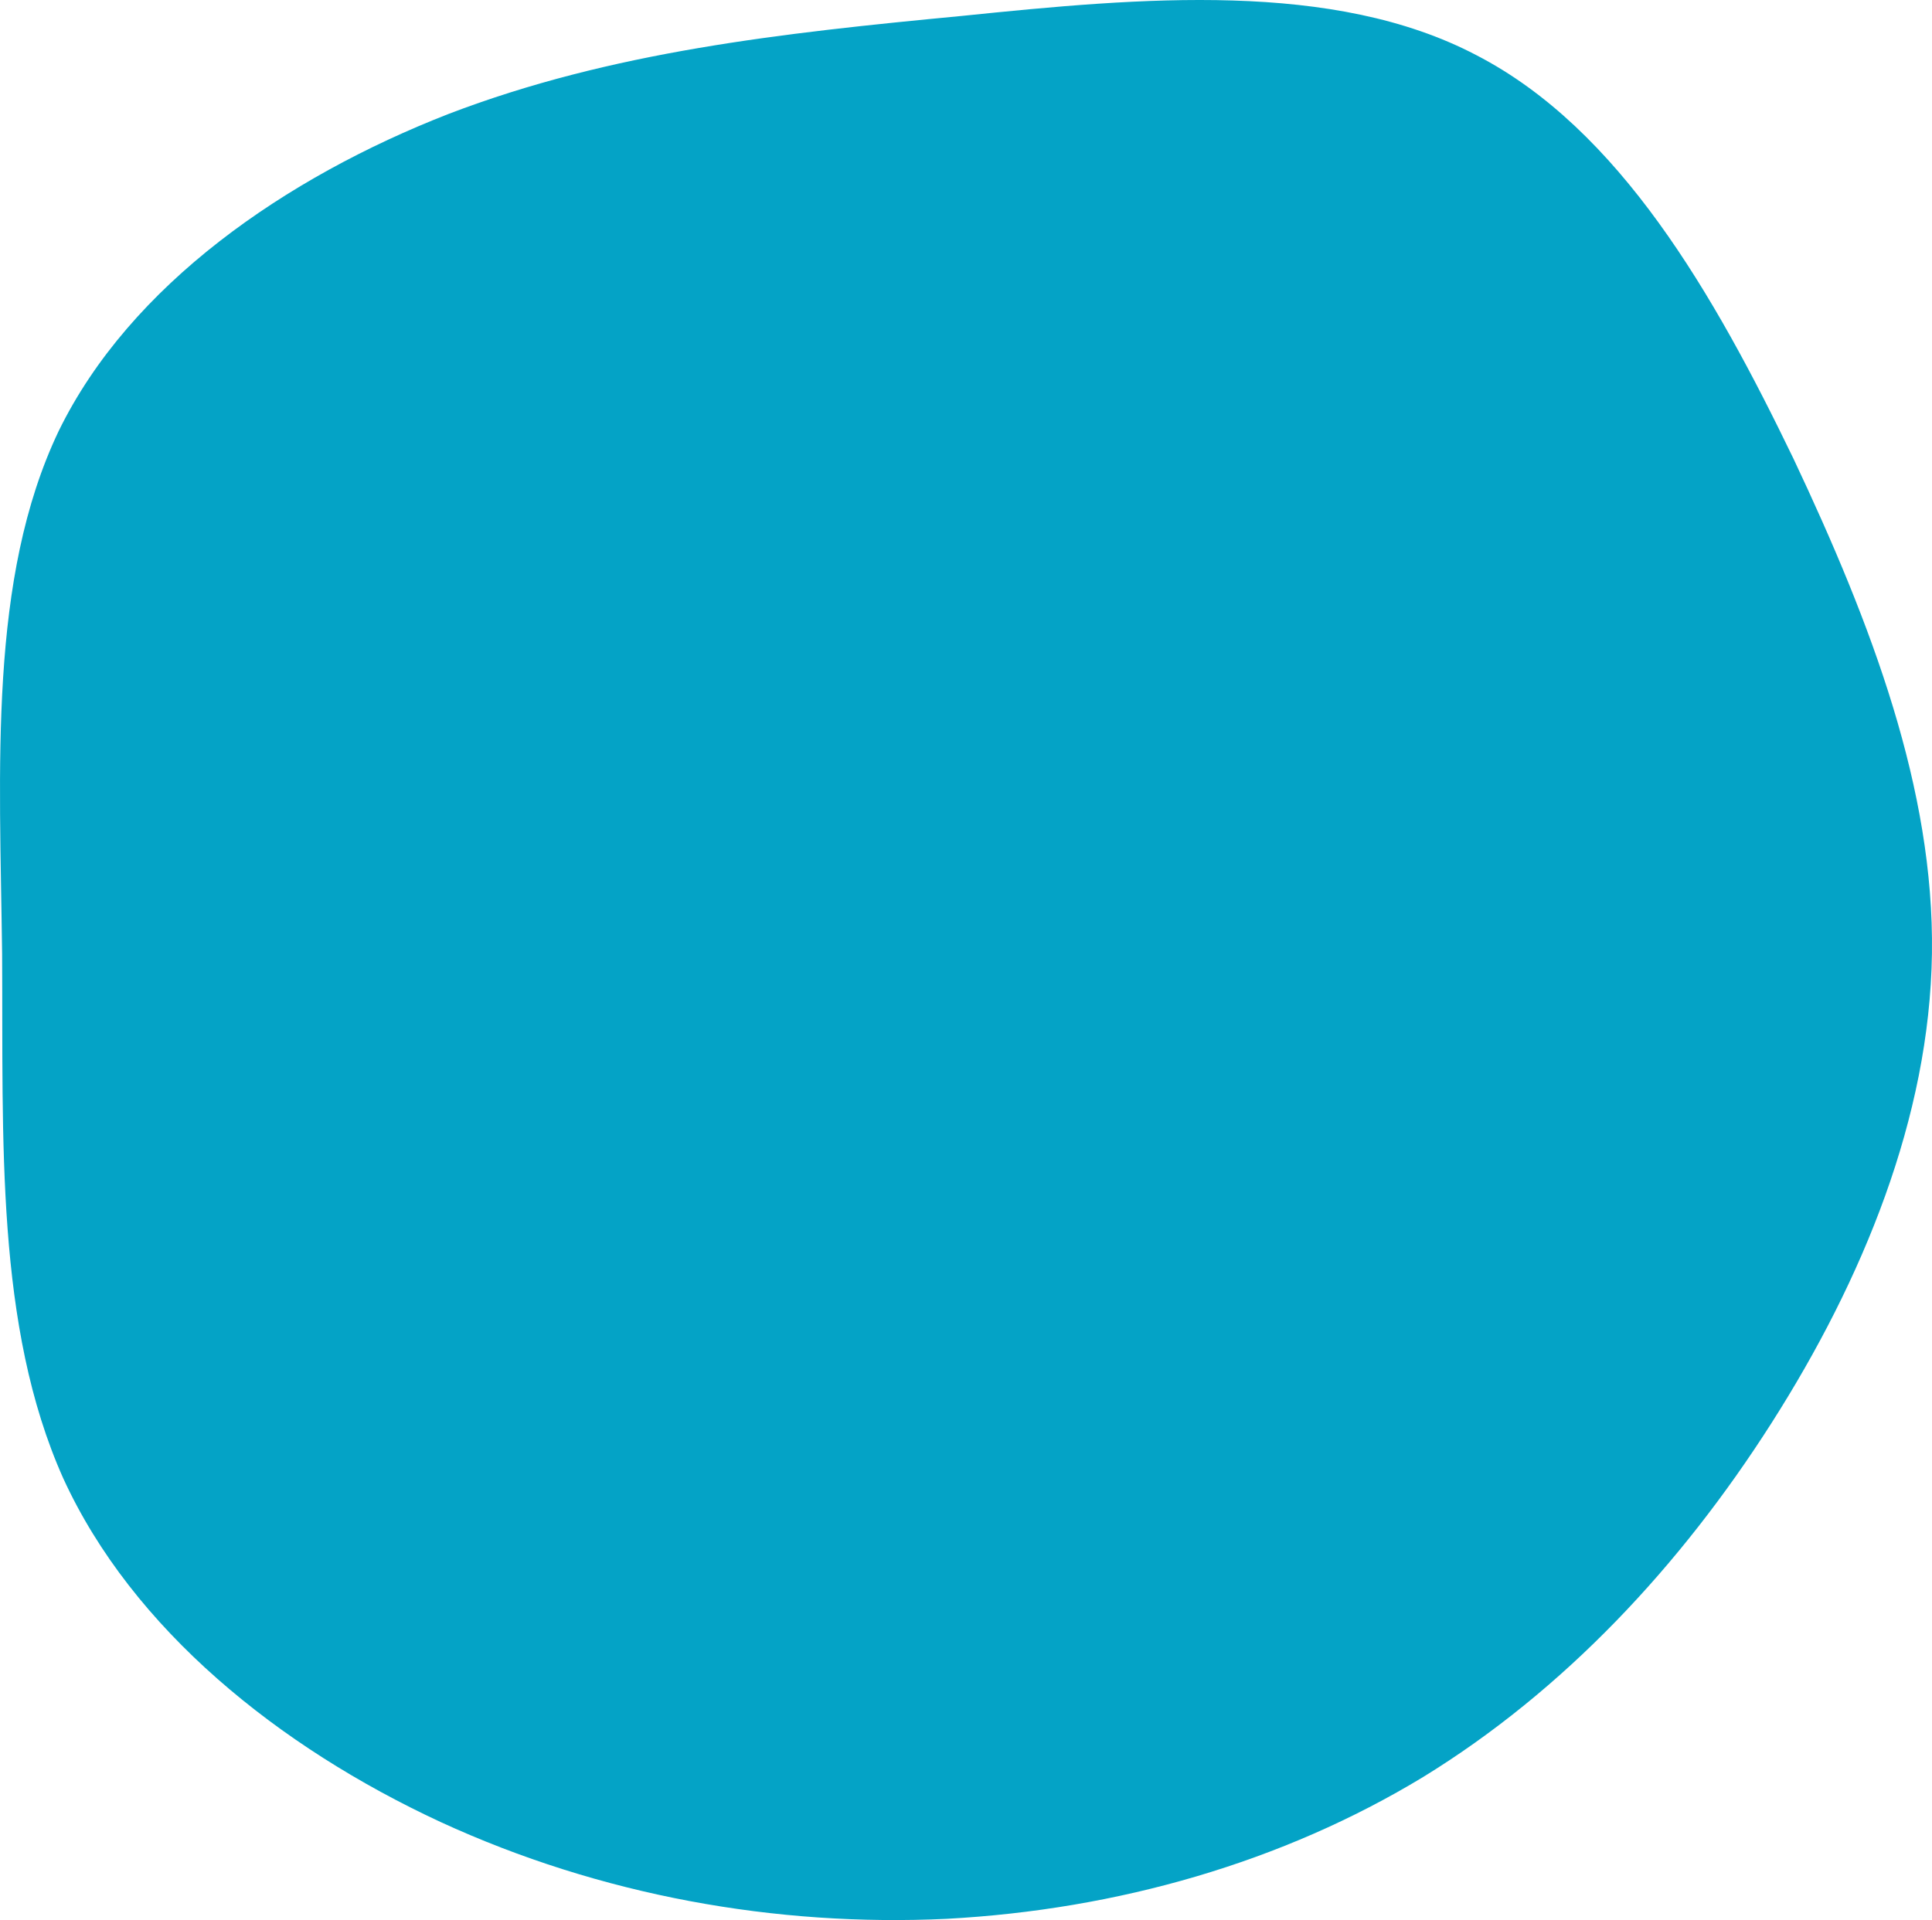 <svg xmlns="http://www.w3.org/2000/svg" width="556.791" height="553.467" viewBox="0 0 556.791 553.467">
  <path id="mv_obj_lightblue" d="M425.461,15.894c41.222,21.276,68.482,68.814,91.42,116.352,22.605,47.871,40.557,95.409,39.892,142.615s-19.946,94.079-46.209,135.3-59.838,77.125-100.4,102.058c-40.557,24.6-88.1,38.23-137.3,40.89-49.2,2.327-99.73-6.649-145.939-27.924-46.541-21.608-88.76-55.517-108.706-99.066C-1.386,382.237.941,328.715.609,274.861-.056,221.006-3.38,166.819,16.9,124.268c20.611-42.219,65.49-73.136,112.363-91.42C176.135,14.9,225,9.577,277.195,4.591c51.86-5.319,107.044-10.306,148.266,11.3" fill="#04a3c6"/>
</svg>

